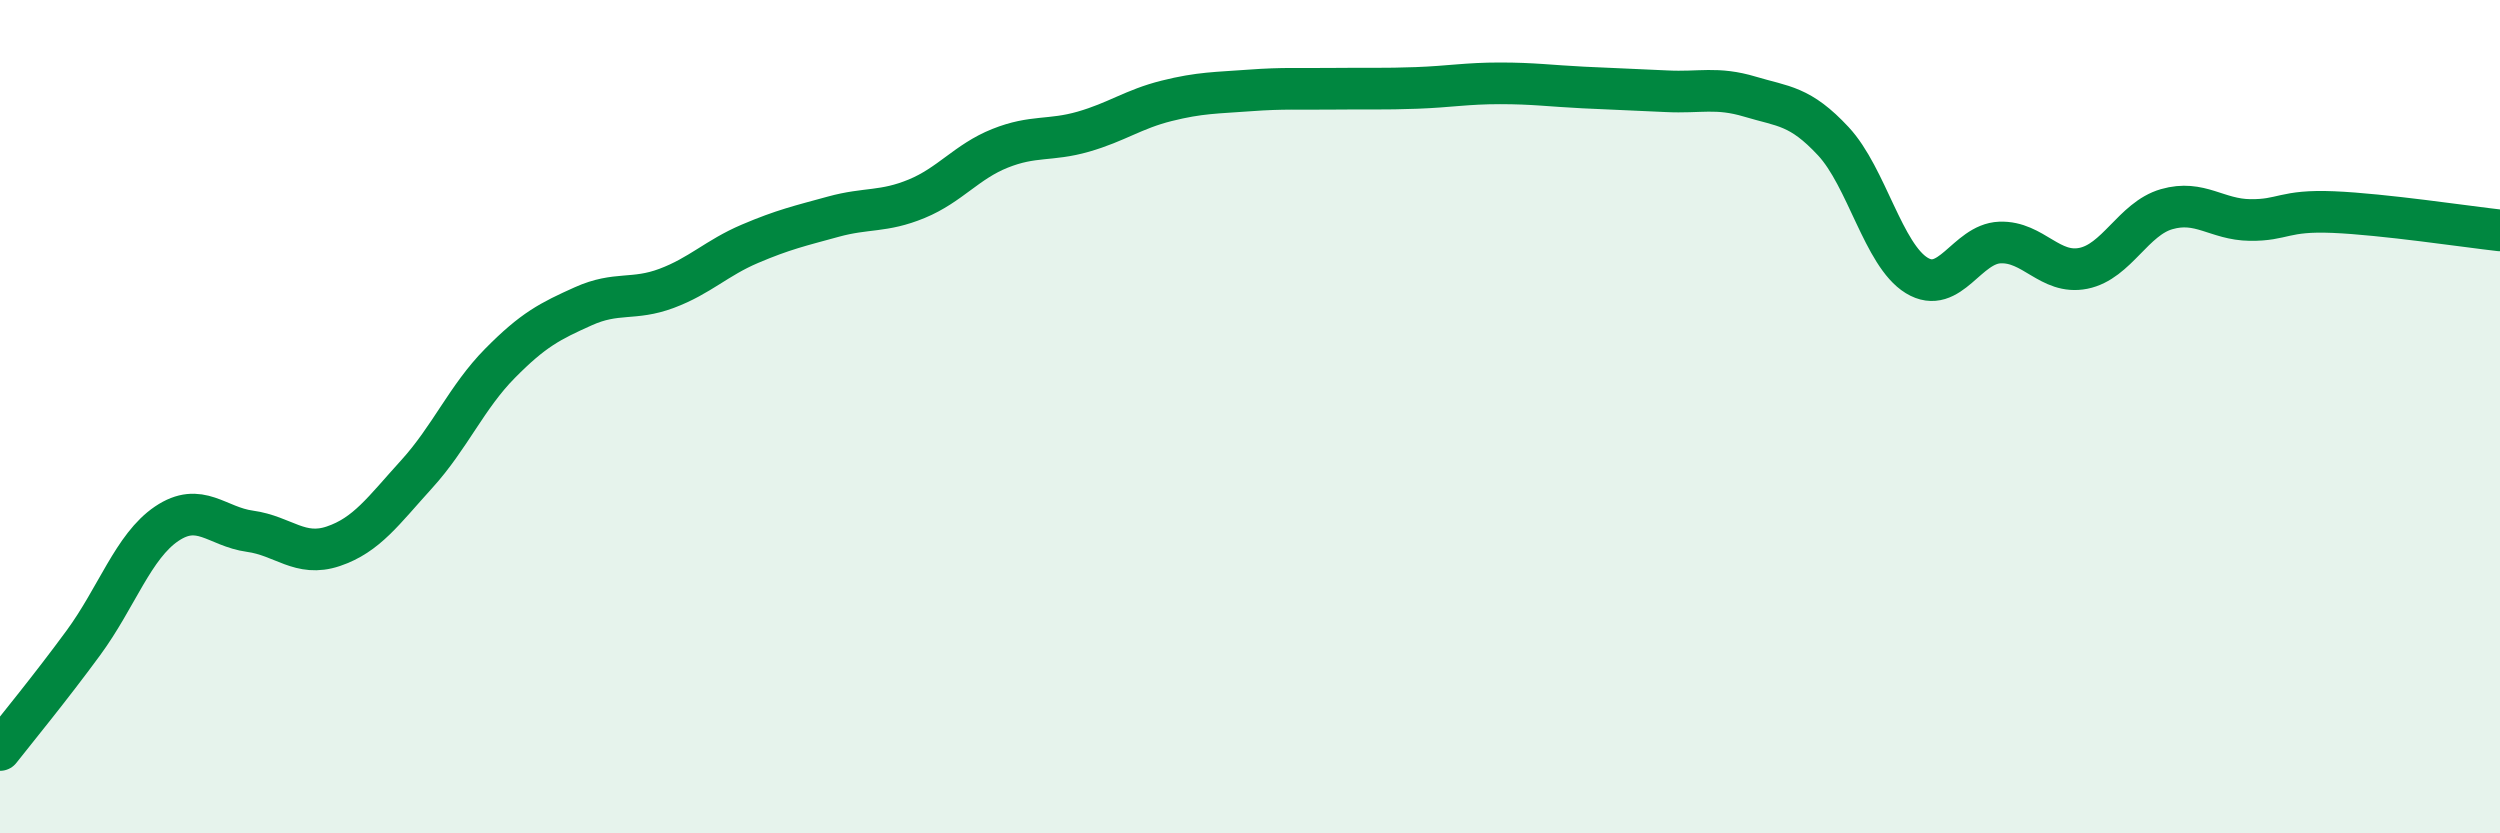 
    <svg width="60" height="20" viewBox="0 0 60 20" xmlns="http://www.w3.org/2000/svg">
      <path
        d="M 0,18 C 0.4,17.49 1.2,16.52 2,15.43 C 2.8,14.34 3.2,13.11 4,12.57 C 4.8,12.03 5.2,12.64 6,12.75 C 6.8,12.86 7.2,13.38 8,13.11 C 8.8,12.84 9.2,12.26 10,11.38 C 10.8,10.5 11.2,9.53 12,8.72 C 12.8,7.91 13.2,7.71 14,7.35 C 14.8,6.99 15.2,7.22 16,6.92 C 16.8,6.62 17.2,6.19 18,5.85 C 18.8,5.51 19.2,5.42 20,5.2 C 20.8,4.98 21.2,5.1 22,4.77 C 22.8,4.44 23.2,3.88 24,3.56 C 24.8,3.24 25.2,3.39 26,3.16 C 26.8,2.93 27.2,2.62 28,2.42 C 28.8,2.22 29.2,2.23 30,2.17 C 30.8,2.11 31.2,2.14 32,2.13 C 32.8,2.12 33.2,2.14 34,2.11 C 34.8,2.08 35.2,2 36,2 C 36.8,2 37.2,2.06 38,2.1 C 38.8,2.14 39.2,2.15 40,2.19 C 40.8,2.23 41.2,2.08 42,2.32 C 42.8,2.56 43.2,2.53 44,3.39 C 44.8,4.25 45.2,6.12 46,6.61 C 46.8,7.1 47.2,5.85 48,5.82 C 48.8,5.79 49.2,6.6 50,6.44 C 50.8,6.28 51.2,5.25 52,5.02 C 52.8,4.79 53.2,5.27 54,5.28 C 54.8,5.29 54.8,5.04 56,5.09 C 57.2,5.14 59.2,5.44 60,5.53L60 20L0 20Z"
        fill="#008740"
        opacity="0.1"
        stroke-linecap="round"
        stroke-linejoin="round"
      />
      <path
        d="M 0,18 C 0.4,17.49 1.2,16.52 2,15.43 C 2.8,14.34 3.2,13.11 4,12.57 C 4.8,12.03 5.2,12.64 6,12.75 C 6.8,12.86 7.2,13.38 8,13.11 C 8.8,12.84 9.2,12.26 10,11.38 C 10.8,10.5 11.2,9.53 12,8.72 C 12.8,7.91 13.2,7.71 14,7.35 C 14.8,6.99 15.2,7.22 16,6.92 C 16.8,6.62 17.2,6.19 18,5.85 C 18.8,5.51 19.2,5.42 20,5.2 C 20.8,4.98 21.2,5.1 22,4.77 C 22.8,4.44 23.2,3.88 24,3.56 C 24.8,3.24 25.2,3.39 26,3.16 C 26.8,2.93 27.2,2.62 28,2.42 C 28.8,2.22 29.2,2.23 30,2.17 C 30.8,2.11 31.2,2.14 32,2.13 C 32.8,2.12 33.2,2.14 34,2.11 C 34.8,2.08 35.2,2 36,2 C 36.8,2 37.2,2.06 38,2.1 C 38.8,2.14 39.2,2.15 40,2.19 C 40.8,2.23 41.2,2.08 42,2.32 C 42.8,2.56 43.2,2.53 44,3.39 C 44.8,4.25 45.2,6.12 46,6.61 C 46.8,7.1 47.2,5.85 48,5.82 C 48.8,5.79 49.2,6.6 50,6.44 C 50.8,6.28 51.2,5.25 52,5.02 C 52.8,4.79 53.2,5.27 54,5.28 C 54.8,5.29 54.8,5.04 56,5.09 C 57.2,5.14 59.2,5.44 60,5.53"
        stroke="#008740"
        stroke-width="1"
        fill="none"
        stroke-linecap="round"
        stroke-linejoin="round"
      />
    </svg>
  